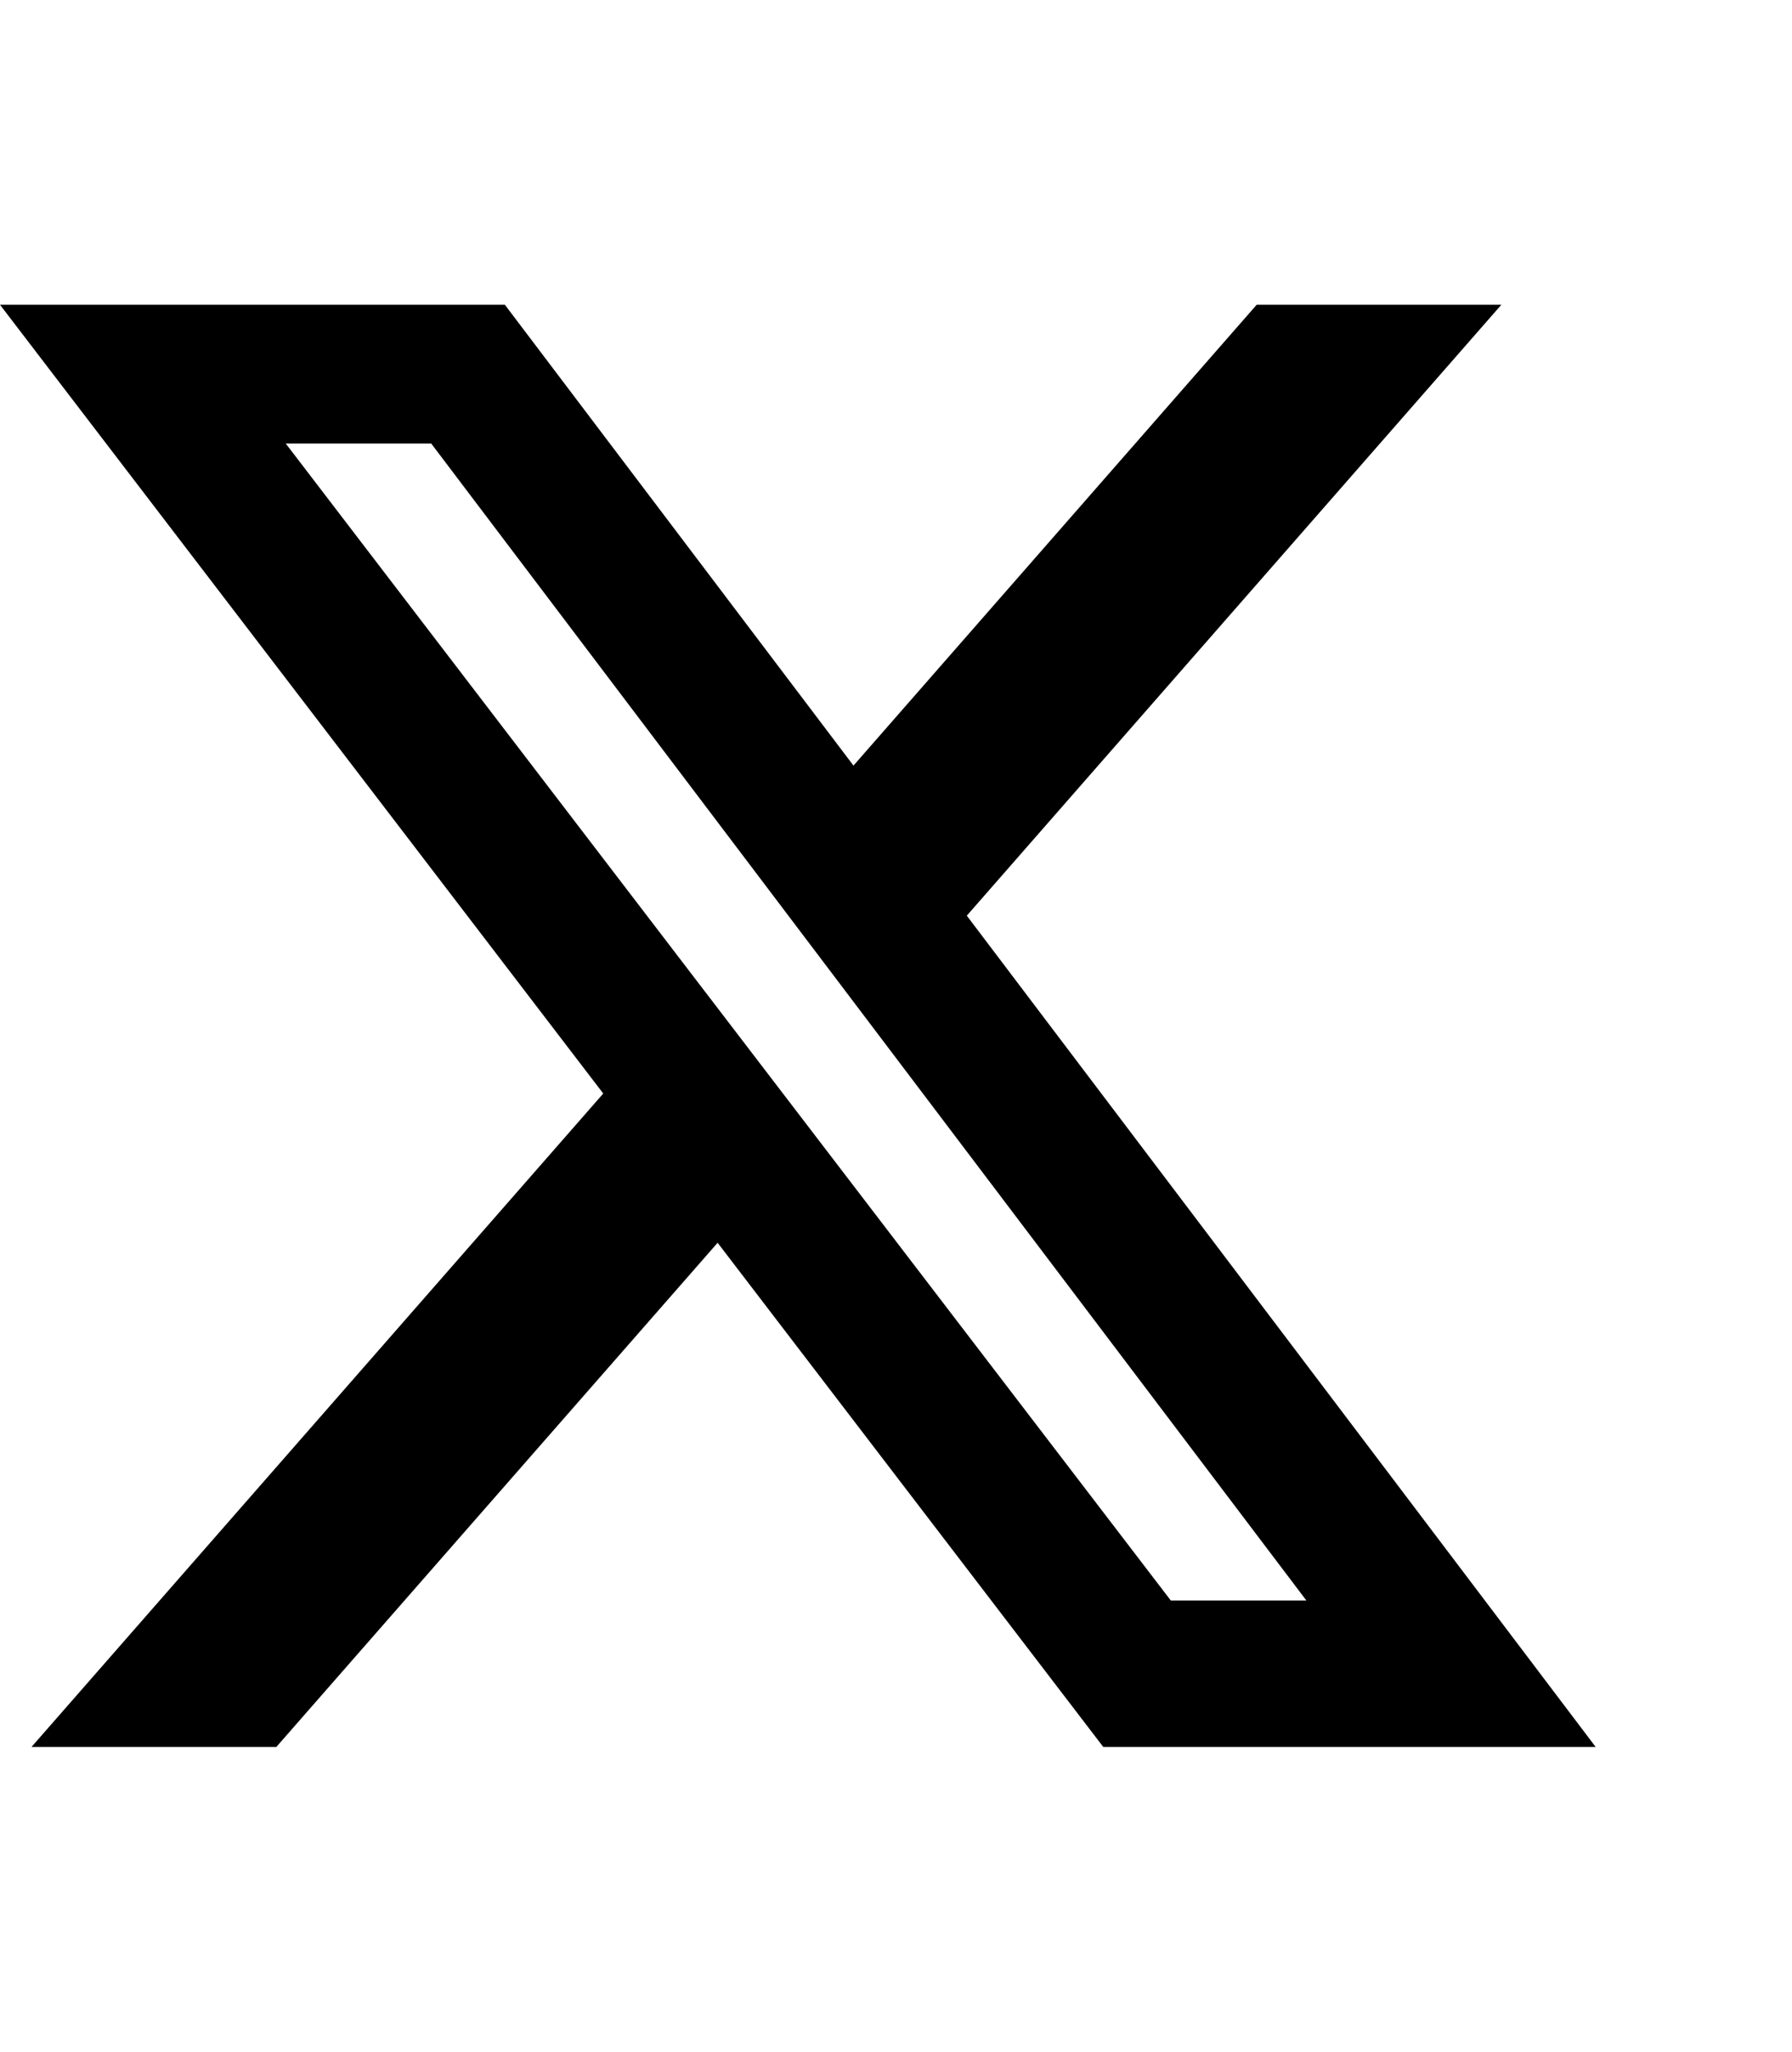 <svg xmlns="http://www.w3.org/2000/svg" width="131" height="150" image-rendering="optimizeQuality" viewBox="0 0 575 462.799"><path fill-rule="nonzero" d="M403.229 0h78.506L310.219 196.04 512 462.799H354.002L230.261 301.007 88.669 462.799h-78.56l183.455-209.683L0 0h161.999l111.856 147.88L403.229 0zm-27.556 415.805h43.505L138.363 44.527h-46.68l283.99 371.278z"/></svg>